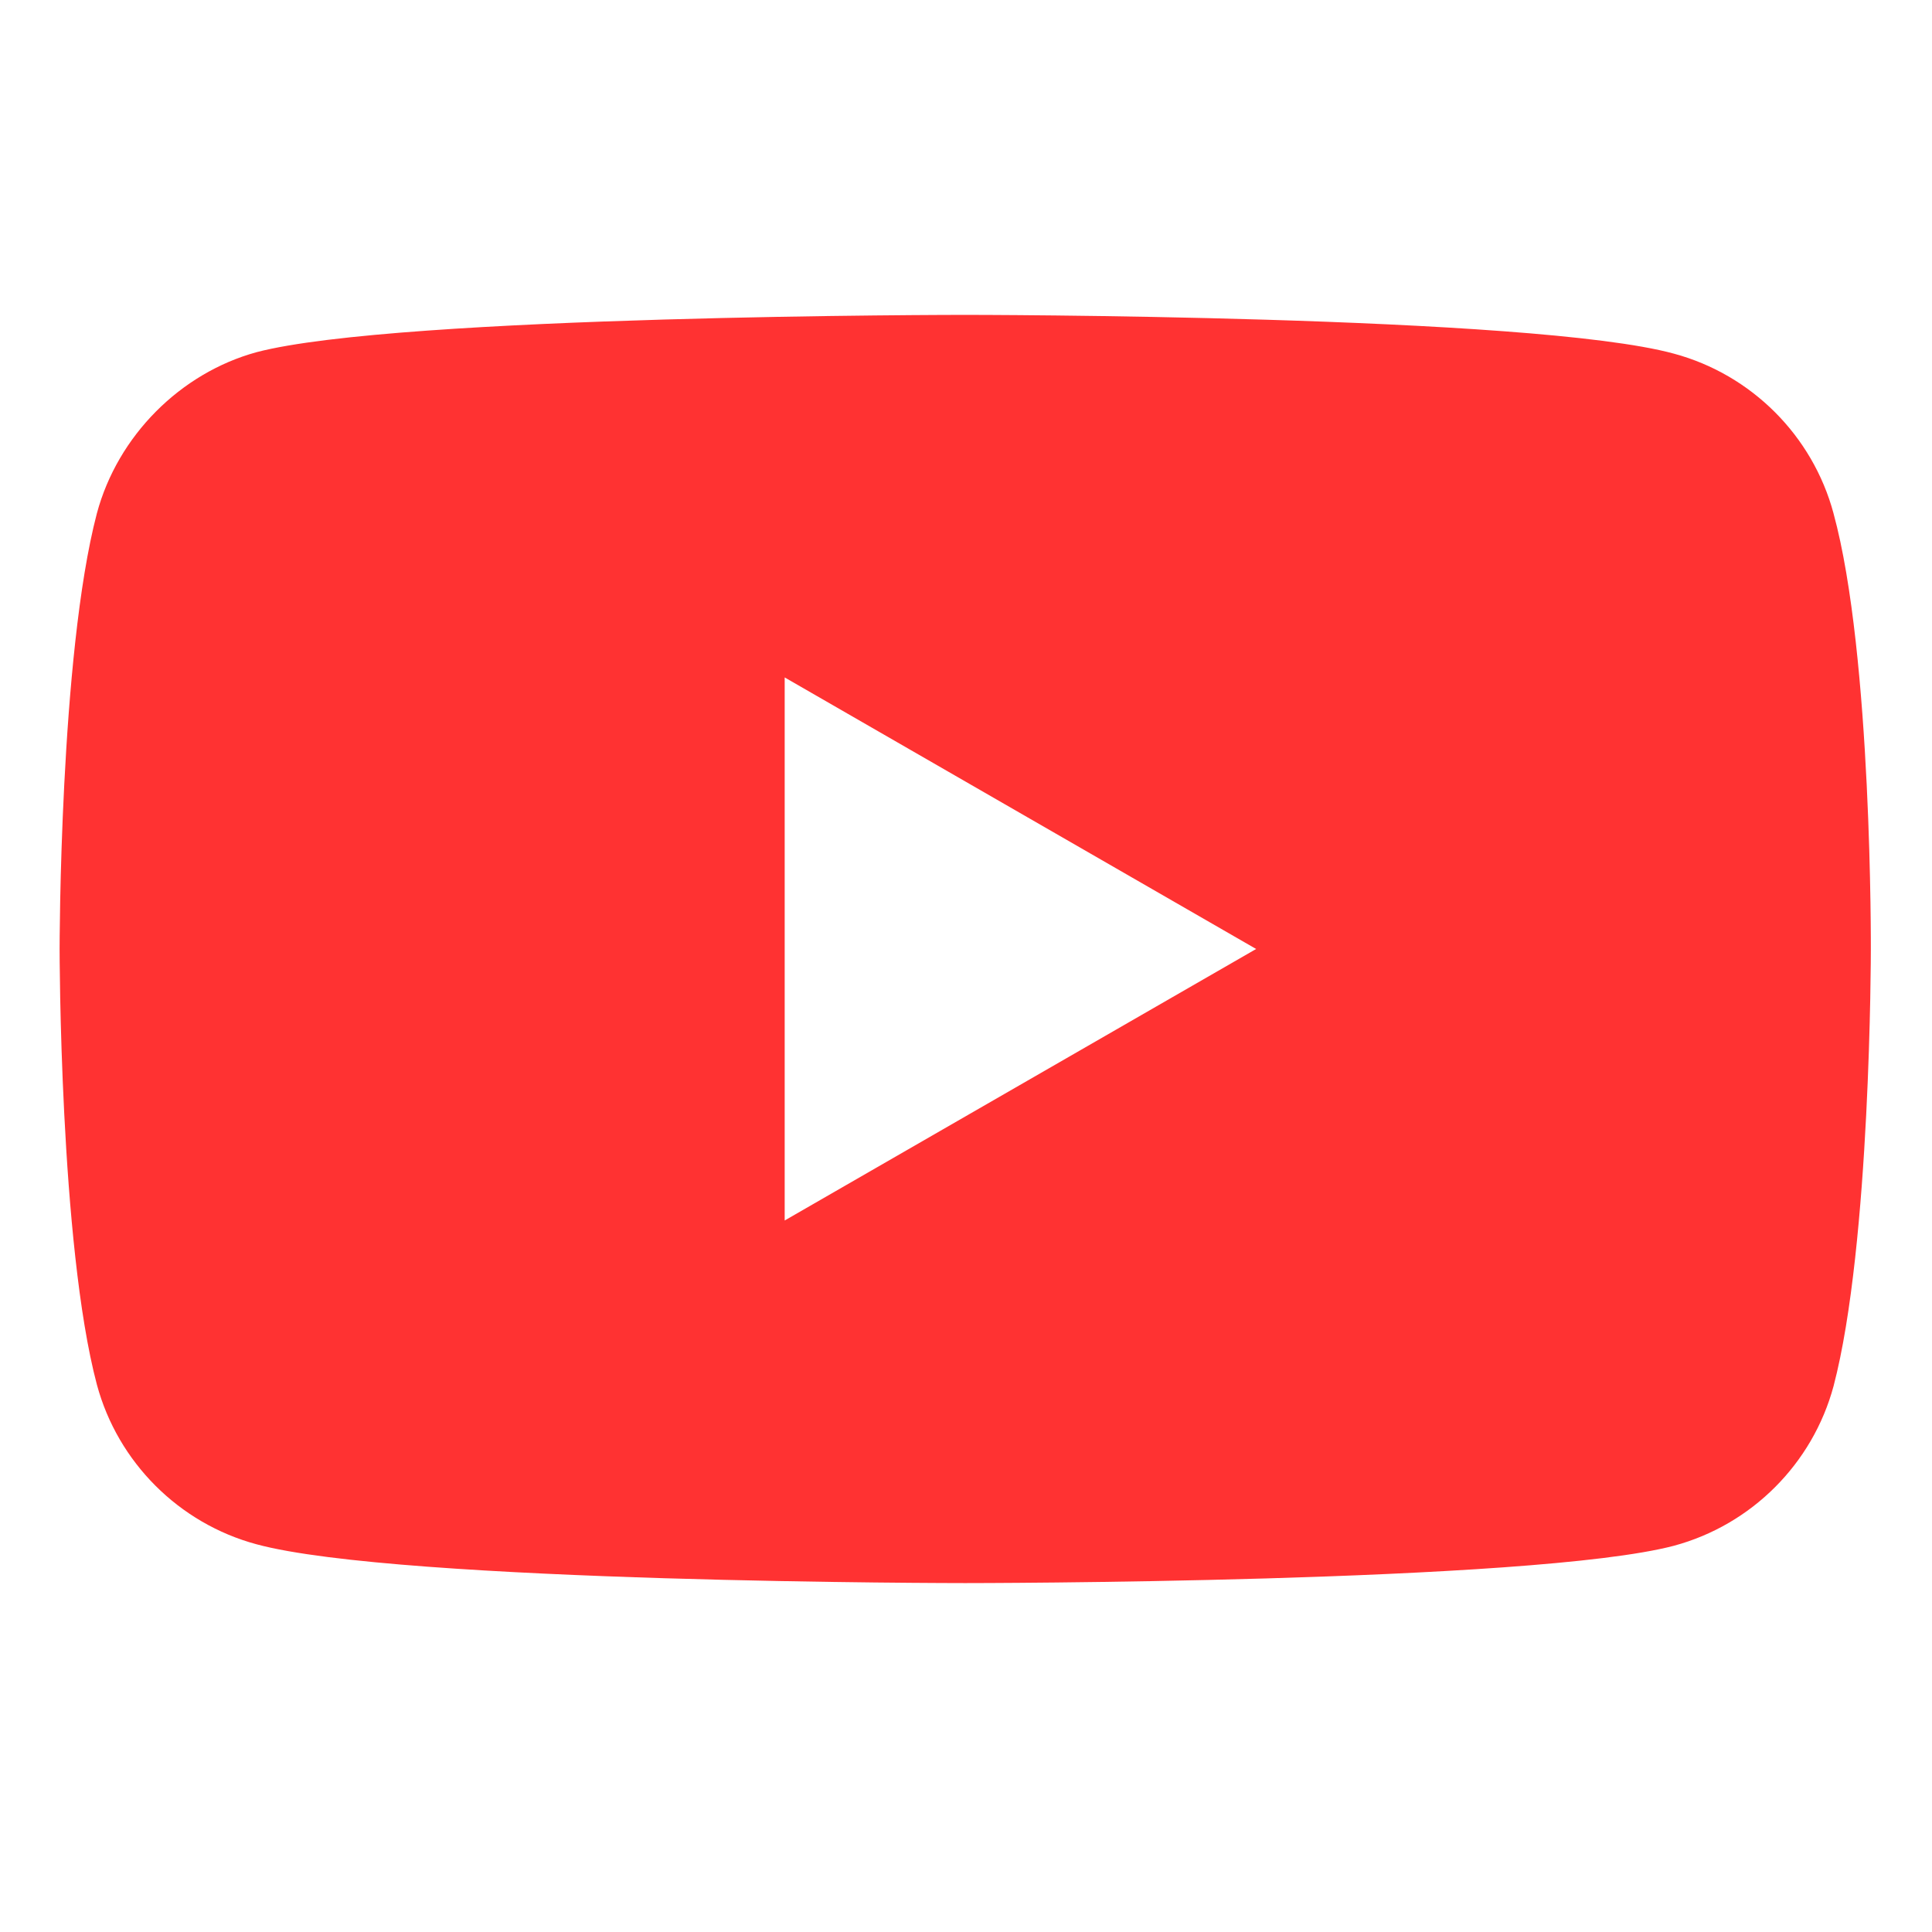 <svg xmlns="http://www.w3.org/2000/svg" fill="none" height="47" viewBox="0 0 47 47" width="47"><path d="m44.604 12.487c-.508-1.888-1.996-3.376-3.884-3.884-3.448-.943-17.24-.943-17.24-.943s-13.792 0-17.24.908c-1.851.508-3.376 2.032-3.883 3.92-.907 3.448-.907 10.598-.907 10.598s0 7.186.907 10.598c.508 1.887 1.996 3.376 3.884 3.884 3.484.944 17.24.944 17.24.944s13.792 0 17.24-.908c1.888-.508 3.376-1.996 3.884-3.883.907-3.448.907-10.598.907-10.598s.036-7.186-.908-10.634zm-25.515 17.204v-13.211l11.469 6.606z" fill="#ff3232"></path></svg>